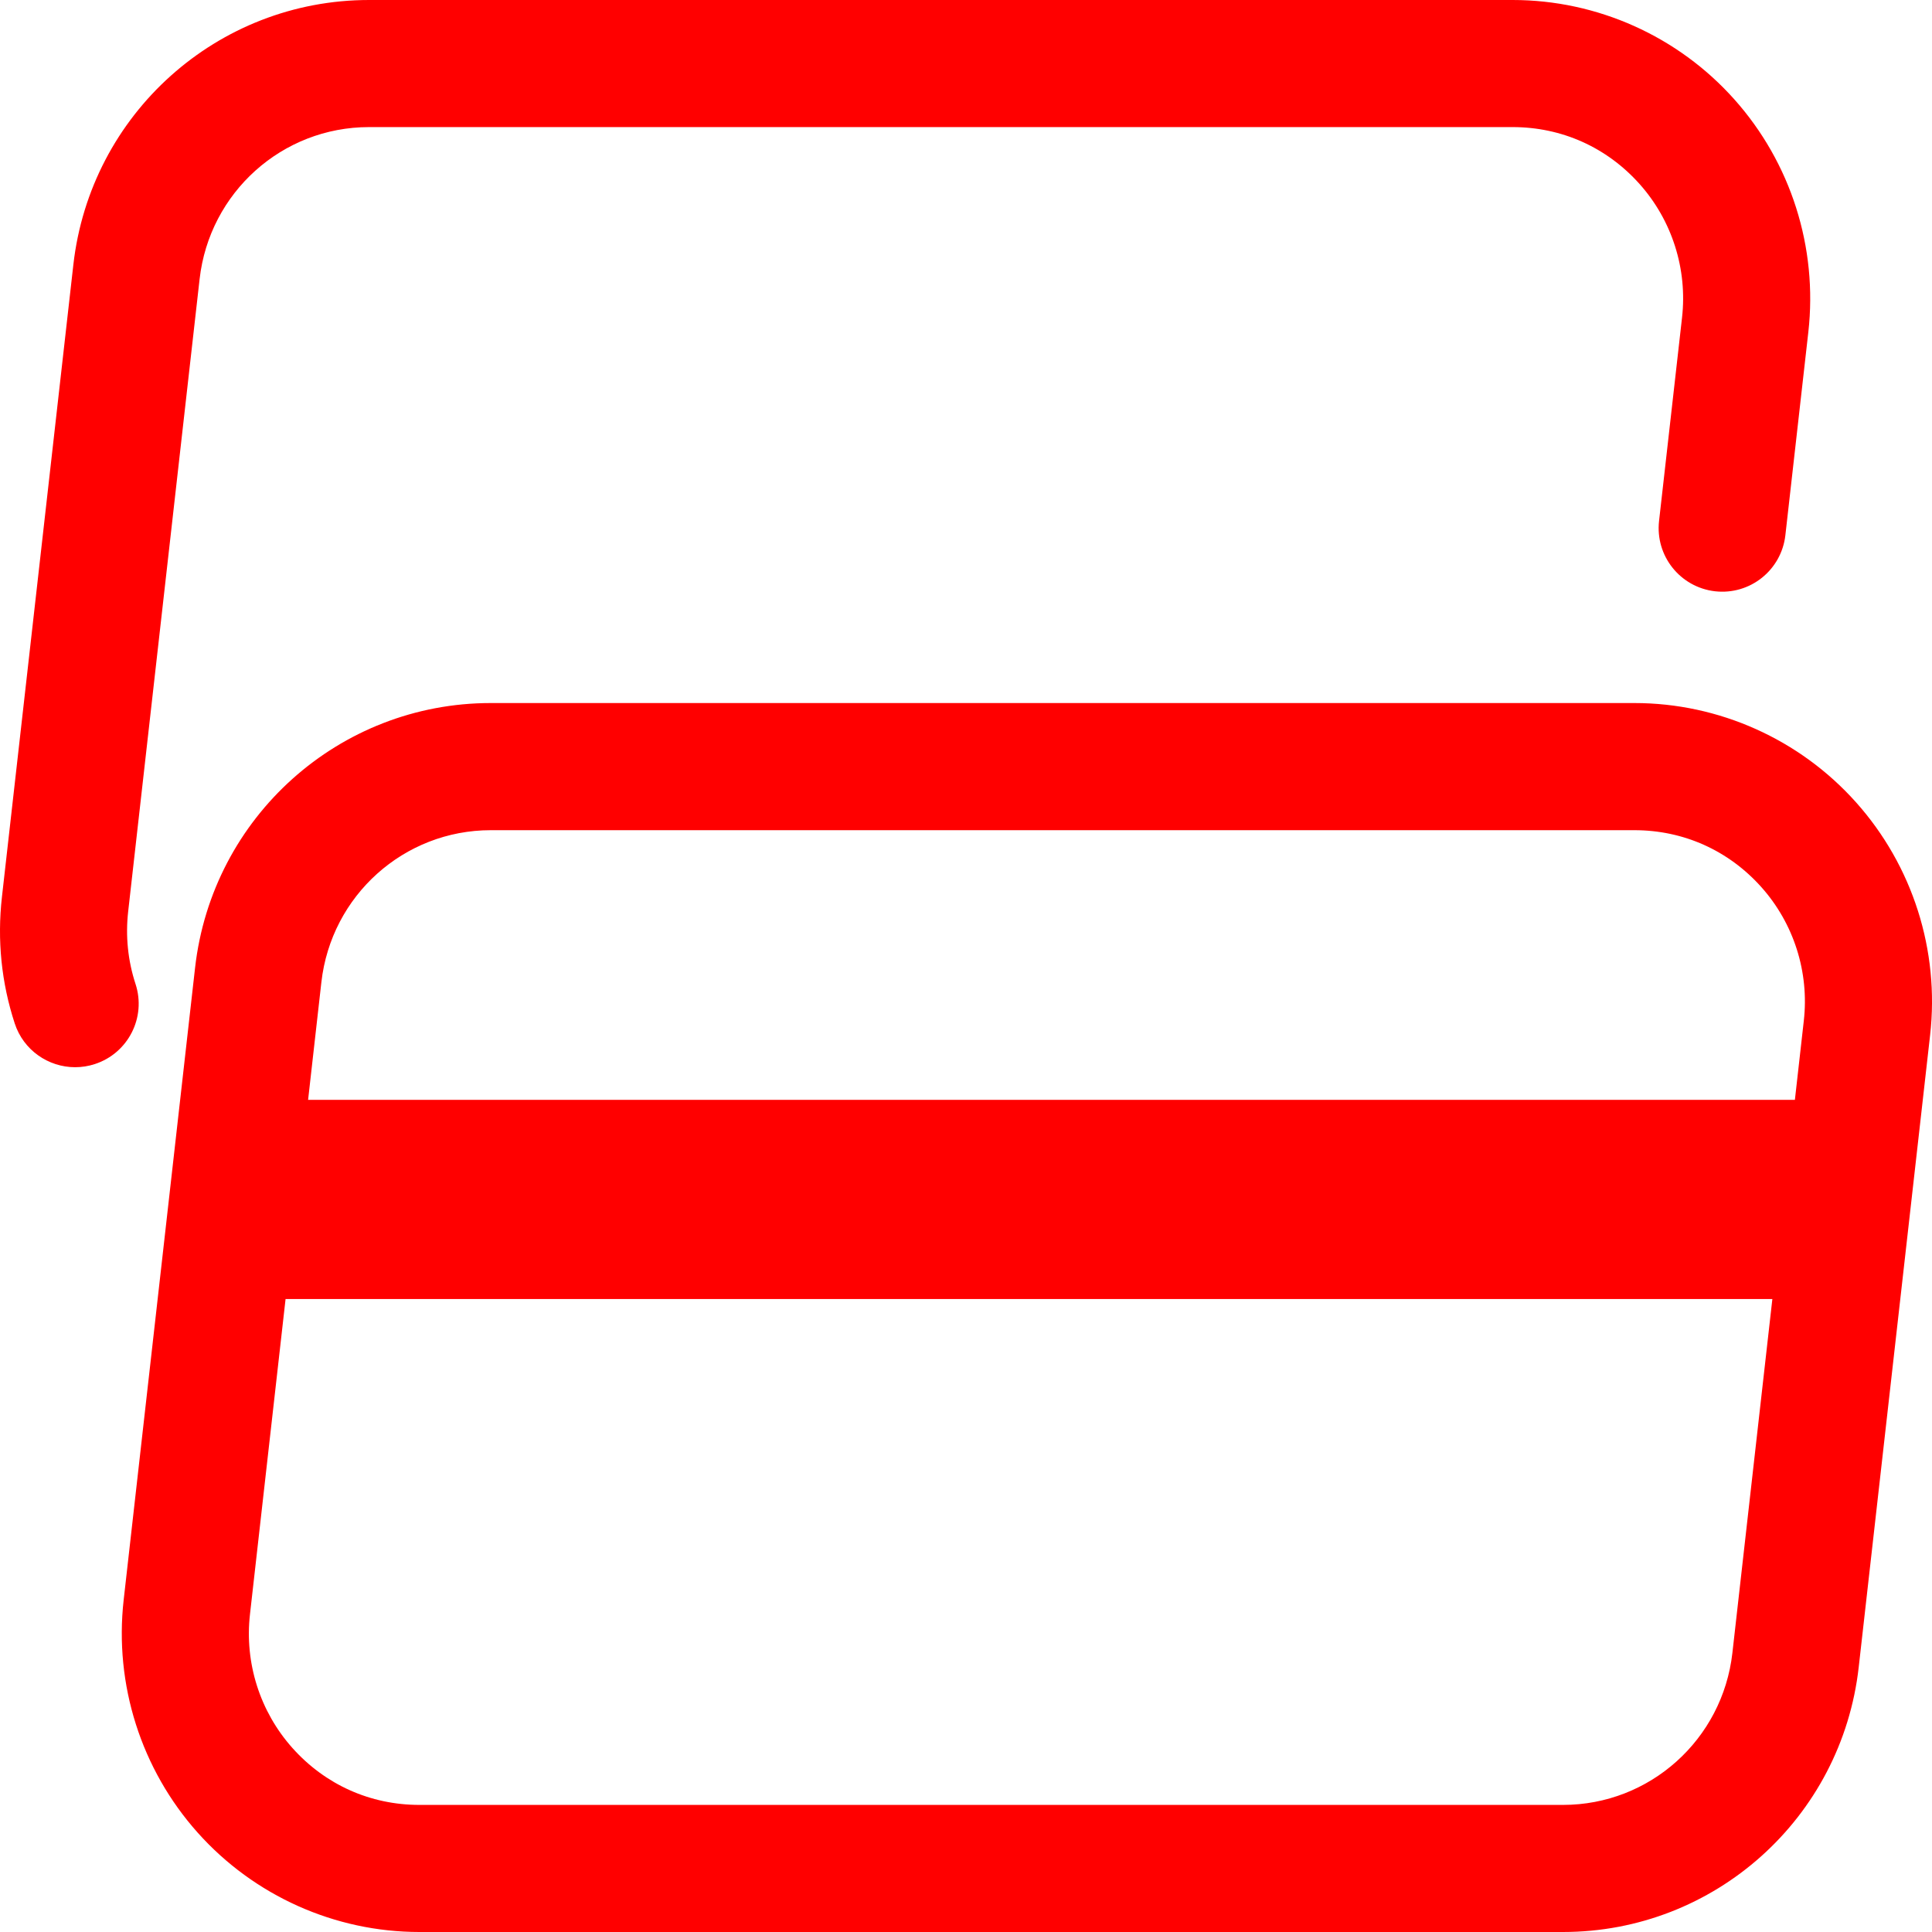 <?xml version="1.0" encoding="utf-8"?>
<!-- Generator: Adobe Illustrator 25.4.1, SVG Export Plug-In . SVG Version: 6.00 Build 0)  -->
<svg version="1.1" id="Capa_1" xmlns="http://www.w3.org/2000/svg" xmlns:xlink="http://www.w3.org/1999/xlink" x="0px" y="0px"
	 viewBox="0 0 349.03 349.03" style="enable-background:new 0 0 349.03 349.03;" xml:space="preserve">
<style type="text/css">
	.st0{fill:#FF0000;}
</style>
<g>
	<path class="st0" d="M335.31,144.95c-10.18-11.4-24.78-17.94-40.04-17.94H88.66c-27.37,0-50.34,20.57-53.42,47.84l-12.9,114.2
		c-1.72,15.27,3.15,30.59,13.38,42.04c10.18,11.4,24.78,17.94,40.04,17.94h206.61c27.37,0,50.34-20.57,53.42-47.84l12.9-114.2
		C350.42,171.72,345.54,156.4,335.31,144.95z M88.66,149.98h206.61c8.86,0,17,3.65,22.92,10.27c5.88,6.58,8.68,15.39,7.68,24.17
		l-1.61,14.28H55.66l2.4-21.26C59.83,161.78,72.98,149.98,88.66,149.98z M312.97,298.61c-1.77,15.65-14.92,27.46-30.6,27.46H75.76
		c-8.86,0-17-3.65-22.92-10.27c-5.88-6.58-8.68-15.38-7.68-24.17l6.43-56.95h268.6L312.97,298.61z"/>
	<path class="st0" d="M24.48,177.75c-1.38-4.22-1.83-8.64-1.32-13.13l12.9-114.2c1.77-15.65,14.92-27.46,30.6-27.46h206.61
		c8.86,0,17,3.65,22.92,10.27c5.88,6.58,8.68,15.39,7.68,24.17l-4.15,36.72c-0.71,6.3,3.82,11.98,10.12,12.7
		c6.32,0.71,11.98-3.82,12.7-10.12l4.15-36.72c1.72-15.27-3.15-30.59-13.38-42.04C303.14,6.54,288.54,0,273.28,0H66.67
		C39.3,0,16.33,20.57,13.25,47.84l-12.9,114.2c-0.88,7.79-0.1,15.47,2.31,22.85c1.58,4.84,6.08,7.91,10.91,7.91
		c1.18,0,2.39-0.18,3.57-0.57C23.17,190.26,26.46,183.78,24.48,177.75z"/>
</g>
</svg>
